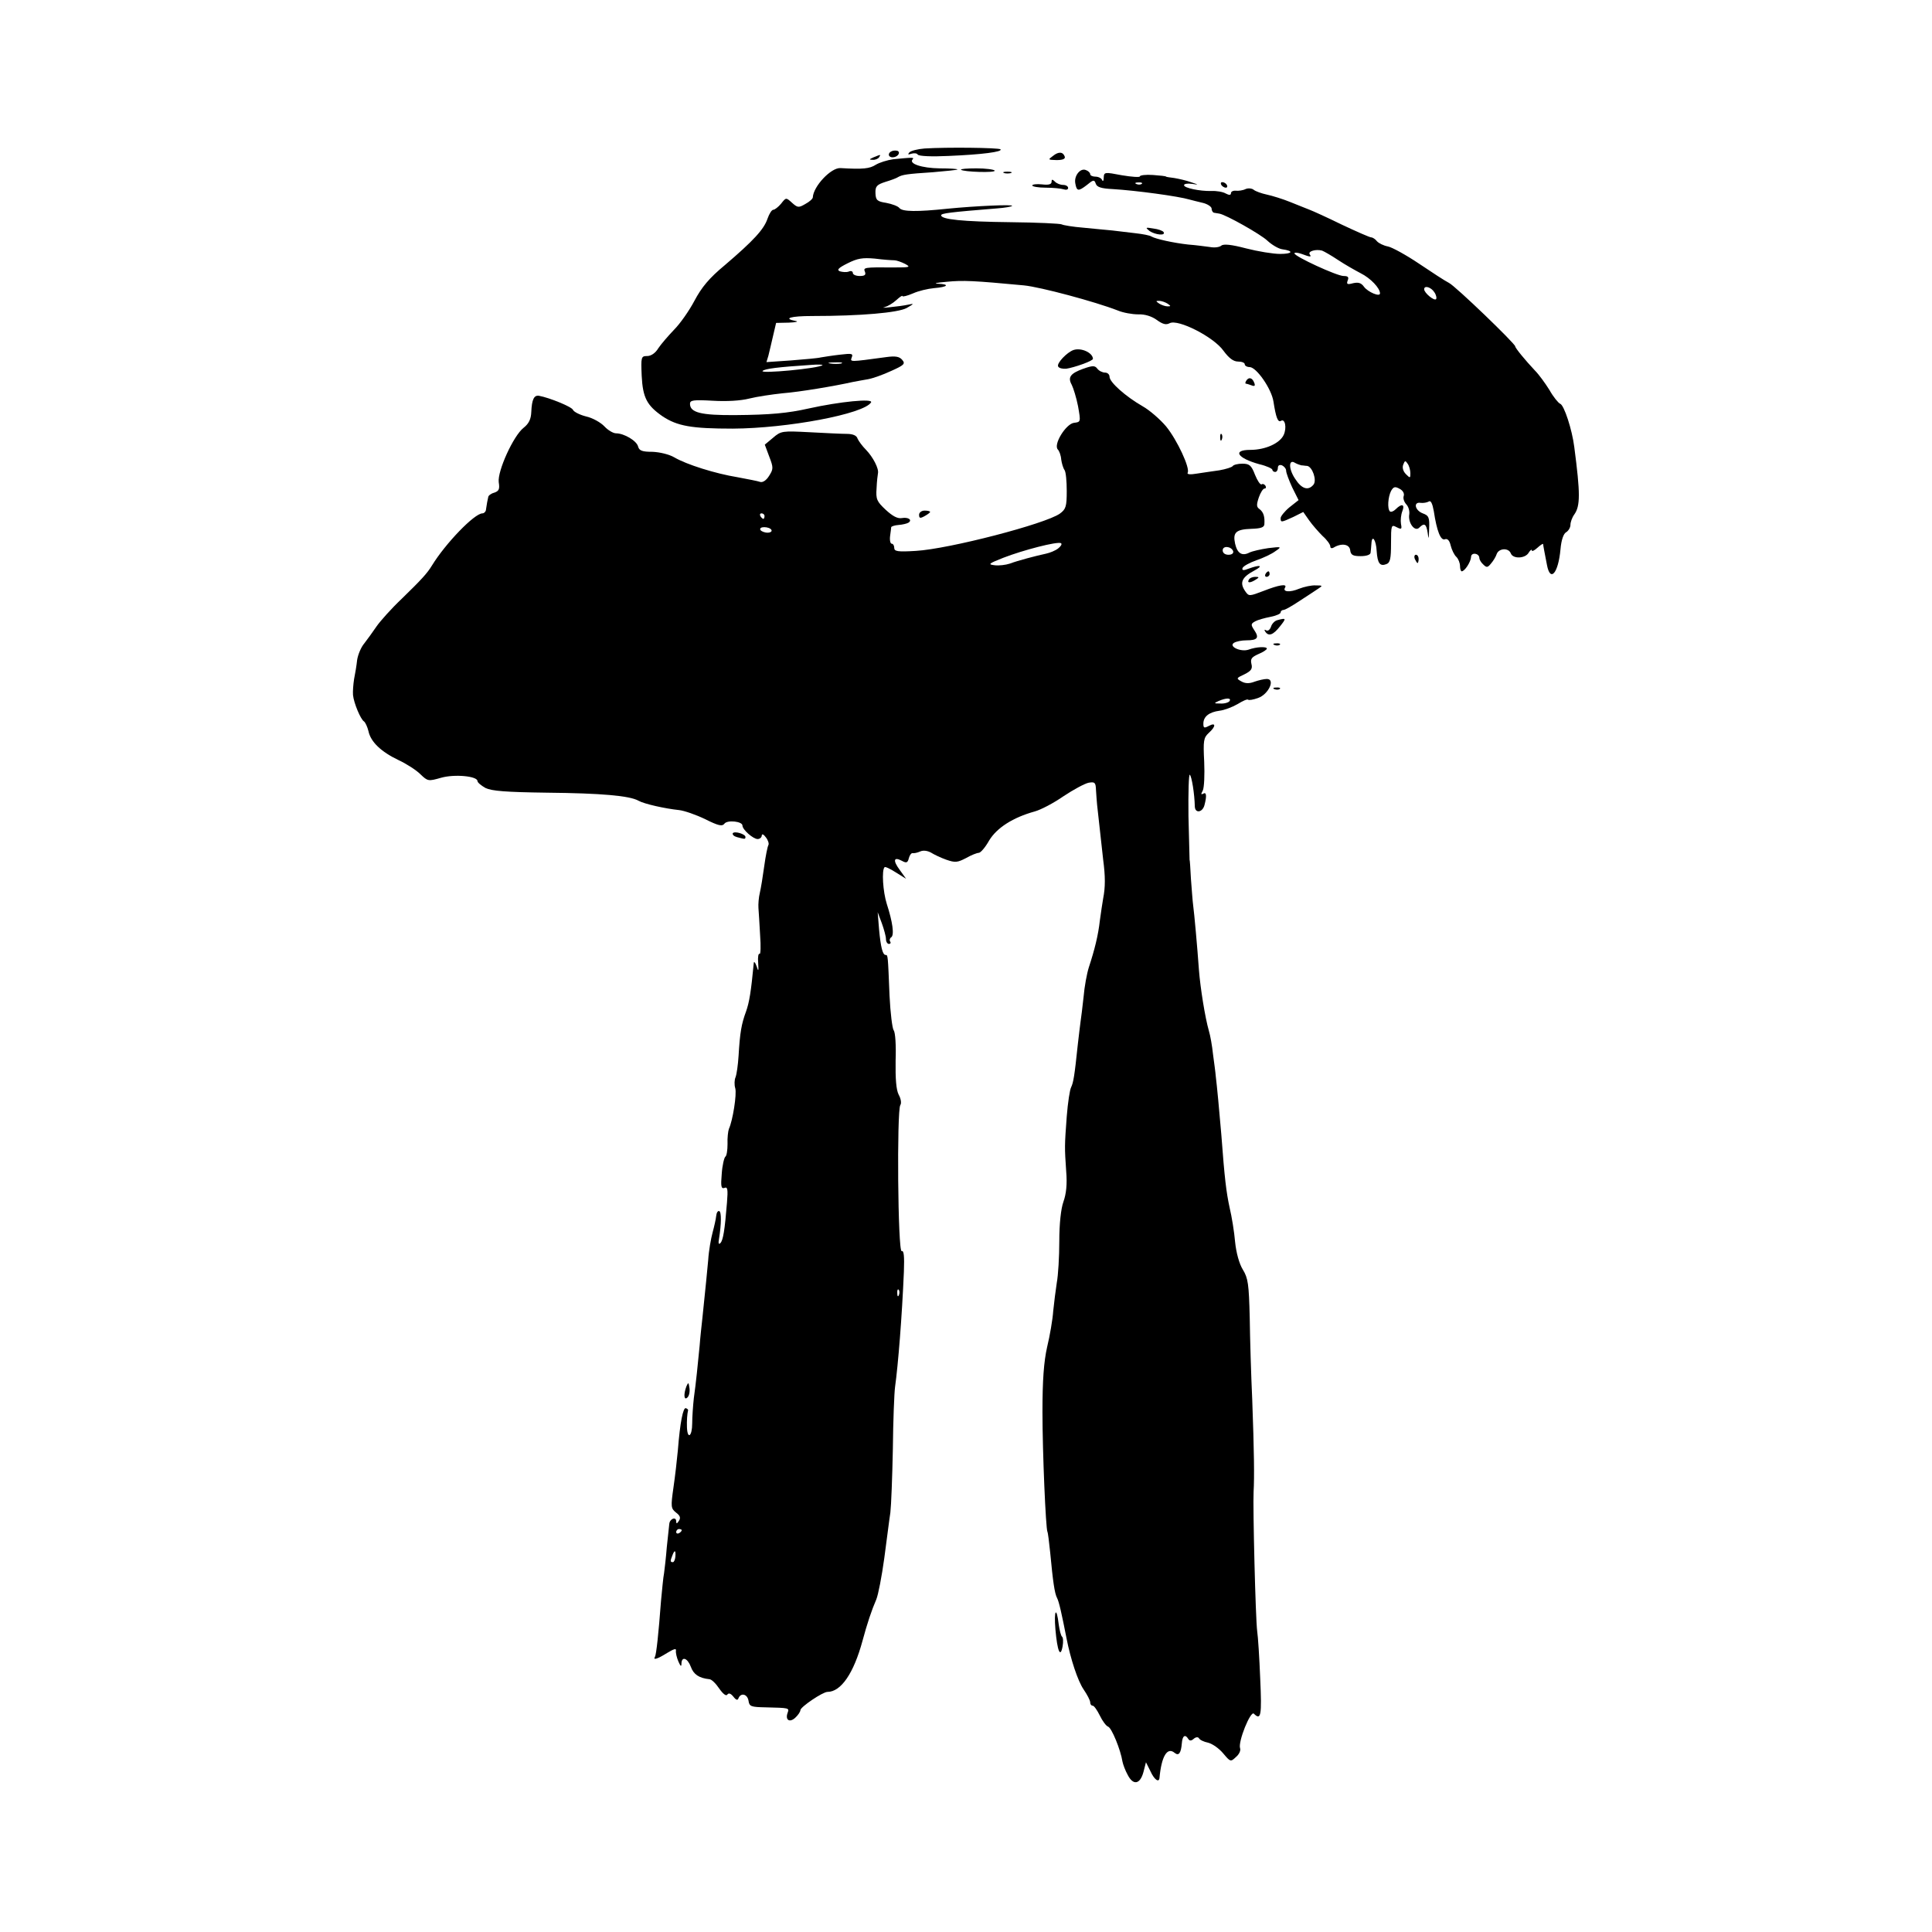 <?xml version="1.0" standalone="no"?>
<!DOCTYPE svg PUBLIC "-//W3C//DTD SVG 20010904//EN"
 "http://www.w3.org/TR/2001/REC-SVG-20010904/DTD/svg10.dtd">
<svg version="1.0" xmlns="http://www.w3.org/2000/svg"
 width="700pt" height="700pt" viewBox="0 0 700 700"
 preserveAspectRatio="xMidYMid meet">
<g transform="translate(0,700) scale(0.1,-0.1)"
fill="#000000" stroke="none">
<path d="M3350 6462 c-25 -2 -49 -8 -55 -14 -7 -8 -5 -9 7 -5 10 3 20 2 23 -3
4 -6 51 -8 112 -5 121 5 197 15 188 24 -7 6 -196 8 -275 3z"/>
<path d="M3233 6453 c-18 -6 -16 -23 1 -23 17 0 30 16 19 23 -5 2 -14 2 -20 0z"/>
<path d="M3815 6435 c-19 -14 -18 -14 13 -15 22 0 32 4 30 12 -6 18 -22 20
-43 3z"/>
<path d="M3165 6430 c-16 -7 -17 -9 -3 -9 9 -1 20 4 23 9 7 11 7 11 -20 0z"/>
<path d="M3236 6423 c-21 -3 -50 -12 -63 -20 -22 -14 -45 -17 -128 -12 -34 2
-98 -66 -100 -106 0 -5 -12 -16 -27 -24 -24 -14 -28 -14 -48 4 -22 20 -22 20
-40 -3 -10 -12 -23 -22 -28 -22 -6 0 -15 -15 -21 -32 -13 -39 -51 -80 -154
-168 -58 -48 -85 -81 -111 -130 -19 -36 -52 -83 -74 -105 -21 -22 -47 -52 -57
-67 -10 -17 -26 -28 -40 -28 -22 0 -23 -3 -20 -72 4 -79 19 -107 75 -146 54
-36 106 -45 255 -45 198 1 475 53 501 95 9 15 -113 3 -226 -22 -75 -17 -139
-23 -265 -24 -125 -1 -165 9 -165 41 0 13 12 15 83 11 50 -3 101 0 132 8 28 7
82 15 120 19 63 5 188 26 255 41 14 3 39 7 55 10 17 3 54 16 84 30 47 21 52
26 40 40 -10 12 -24 15 -59 10 -133 -18 -130 -18 -124 -1 6 14 0 15 -42 10
-27 -3 -58 -8 -70 -10 -11 -3 -60 -7 -109 -11 l-88 -6 7 23 c3 13 11 45 17 72
l11 47 46 1 c26 1 37 4 25 6 -48 9 -19 18 60 18 176 0 311 12 342 29 28 16 28
17 5 12 -14 -3 -43 -7 -65 -9 -22 -3 -31 -2 -20 0 11 3 30 14 43 26 12 11 22
18 22 14 0 -3 17 1 38 10 20 9 54 17 76 19 50 4 59 14 15 16 -19 1 -5 4 31 7
60 6 98 4 280 -13 60 -6 258 -59 340 -91 19 -8 52 -14 74 -14 24 1 49 -7 67
-20 22 -16 34 -19 47 -12 30 16 160 -50 195 -100 20 -27 36 -39 53 -39 13 0
24 -4 24 -10 0 -5 8 -10 18 -10 25 -1 79 -79 86 -125 9 -58 16 -76 27 -70 15
10 22 -25 10 -51 -14 -30 -66 -54 -121 -54 -66 0 -47 -30 33 -52 26 -6 47 -16
47 -20 0 -4 5 -8 10 -8 6 0 10 7 10 15 0 9 6 12 15 9 8 -4 15 -12 15 -20 0 -7
10 -34 22 -60 l23 -46 -33 -26 c-18 -15 -32 -33 -32 -39 0 -17 2 -16 46 4 l36
18 21 -30 c12 -17 34 -42 49 -57 16 -14 28 -31 28 -38 0 -6 5 -8 12 -4 28 17
57 13 60 -9 2 -18 10 -22 38 -22 21 0 36 5 36 13 1 6 2 21 3 33 2 34 17 13 19
-28 3 -44 12 -56 35 -47 14 5 17 20 17 75 0 67 1 69 20 59 18 -9 20 -8 16 12
-2 13 0 33 5 46 10 25 -2 29 -24 7 -8 -8 -17 -11 -21 -8 -10 10 -7 52 4 74 9
16 15 17 31 8 12 -6 18 -17 15 -26 -3 -8 1 -21 9 -30 8 -8 13 -24 11 -37 -5
-30 20 -64 36 -48 19 19 26 14 31 -20 3 -25 4 -22 5 15 2 42 -1 49 -23 57 -29
11 -35 43 -7 38 9 -1 22 1 29 5 7 5 13 -7 18 -35 11 -73 25 -107 40 -102 9 4
17 -4 21 -22 4 -16 13 -35 21 -42 7 -7 13 -22 13 -33 0 -10 3 -19 6 -19 11 0
33 34 34 52 0 18 30 14 30 -4 0 -5 6 -16 14 -23 12 -12 16 -12 28 3 8 9 18 25
21 35 8 21 43 23 51 2 8 -21 53 -19 65 3 6 9 11 13 11 8 0 -5 9 -1 20 9 11 10
20 16 21 14 0 -2 2 -13 4 -24 2 -11 7 -35 10 -52 12 -64 41 -30 49 57 3 34 11
57 21 62 8 5 15 17 15 26 0 10 6 27 14 38 22 31 22 76 0 244 -8 64 -37 152
-51 157 -7 3 -25 25 -39 50 -15 24 -38 56 -53 71 -34 36 -71 81 -71 87 0 10
-216 218 -240 230 -14 7 -63 39 -109 70 -46 31 -97 59 -112 62 -16 3 -34 12
-40 19 -6 8 -16 14 -21 14 -5 0 -53 21 -106 46 -53 26 -106 50 -117 54 -11 4
-42 17 -70 28 -27 11 -66 23 -85 27 -19 4 -41 12 -47 17 -7 6 -21 7 -30 3 -10
-5 -26 -7 -35 -6 -10 1 -18 -3 -18 -9 0 -7 -6 -8 -19 -1 -10 6 -34 10 -52 9
-42 -1 -99 11 -99 21 0 5 12 7 28 5 27 -4 27 -4 -3 6 -16 6 -43 12 -60 15 -16
2 -30 4 -30 5 0 2 -21 4 -47 6 -27 2 -48 -1 -48 -5 0 -4 -29 -2 -65 4 -63 12
-65 12 -66 -9 0 -11 -3 -15 -6 -8 -2 6 -13 12 -24 12 -10 0 -19 4 -19 9 0 5
-7 12 -16 15 -20 8 -43 -21 -38 -48 5 -29 11 -30 41 -7 24 20 28 21 33 6 4
-13 20 -18 61 -20 84 -5 239 -26 279 -38 8 -2 30 -8 48 -12 17 -4 32 -14 32
-21 0 -8 5 -15 10 -15 6 -1 13 -2 18 -3 24 -4 150 -75 174 -98 16 -15 40 -29
53 -31 44 -6 39 -17 -7 -17 -25 0 -80 9 -123 20 -53 14 -82 17 -90 10 -7 -6
-25 -8 -41 -5 -16 2 -51 7 -79 9 -54 6 -117 20 -133 29 -5 4 -31 9 -58 12 -27
3 -65 8 -84 10 -19 2 -66 6 -104 10 -38 3 -74 9 -79 12 -5 3 -89 7 -186 8
-174 2 -251 10 -251 25 0 7 29 11 203 25 27 2 51 6 54 9 6 6 -130 0 -232 -10
-114 -12 -165 -11 -176 2 -5 7 -27 15 -48 19 -33 5 -38 10 -39 35 -1 25 5 31
36 41 20 6 42 14 47 18 15 8 31 11 125 17 47 4 87 8 89 10 2 2 -27 4 -65 4
-64 1 -113 17 -97 33 6 7 0 7 -71 0z m901 -89 c-3 -3 -12 -4 -19 -1 -8 3 -5 6
6 6 11 1 17 -2 13 -5z m711 -276 c24 -16 61 -37 82 -48 36 -18 70 -54 70 -73
0 -14 -44 5 -58 24 -10 14 -20 17 -39 13 -22 -6 -25 -4 -20 10 5 12 1 16 -15
16 -24 0 -178 71 -178 82 0 4 12 3 26 -2 32 -12 37 -12 29 -1 -6 11 23 19 45
13 8 -3 34 -18 58 -34z m-1608 -1 c8 0 25 -6 39 -13 22 -12 18 -13 -40 -13
-109 1 -112 0 -105 -16 4 -11 -1 -15 -19 -15 -14 0 -25 5 -25 11 0 6 -7 9 -15
5 -8 -3 -22 -2 -32 1 -12 5 -6 12 28 29 36 18 54 21 99 17 30 -4 62 -6 70 -6z
m1957 -116 c7 -10 9 -22 6 -25 -7 -7 -43 23 -43 36 0 15 25 8 37 -11z m-967
-41 c13 -9 13 -10 0 -10 -8 0 -22 5 -30 10 -13 9 -13 10 0 10 8 0 22 -5 30
-10z m-1182 -217 c-10 -2 -28 -2 -40 0 -13 2 -5 4 17 4 22 1 32 -1 23 -4z
m-68 -6 c-13 -12 -228 -32 -217 -21 8 8 55 14 177 22 24 2 42 1 40 -1z m1735
-363 c6 0 15 -2 21 -2 19 -3 36 -52 23 -68 -19 -23 -43 -16 -67 22 -24 36 -23
72 0 57 7 -4 18 -8 23 -9z m395 -29 c0 -18 -1 -18 -16 -3 -10 10 -14 23 -10
34 6 16 8 16 16 4 6 -8 10 -24 10 -35z"/>
<path d="M3482 6385 c8 -8 127 -12 122 -3 -3 4 -33 8 -66 8 -34 0 -59 -2 -56
-5z"/>
<path d="M3638 6373 c6 -2 18 -2 25 0 6 3 1 5 -13 5 -14 0 -19 -2 -12 -5z"/>
<path d="M3810 6341 c0 -9 -11 -12 -35 -9 -19 2 -35 0 -35 -4 0 -4 22 -8 49
-8 27 0 56 -3 65 -6 9 -3 16 -1 16 5 0 6 -8 11 -18 11 -10 0 -23 5 -30 12 -9
9 -12 9 -12 -1z"/>
<path d="M4425 6330 c3 -5 11 -10 16 -10 6 0 7 5 4 10 -3 6 -11 10 -16 10 -6
0 -7 -4 -4 -10z"/>
<path d="M4165 6163 c21 -14 59 -18 51 -4 -3 5 -20 11 -37 13 -29 5 -30 4 -14
-9z"/>
<path d="M3890 5732 c-24 -8 -63 -49 -56 -60 3 -6 16 -9 29 -8 28 4 97 28 97
36 -1 22 -42 41 -70 32z"/>
<path d="M3925 5664 c-47 -17 -57 -31 -42 -58 6 -12 17 -47 23 -78 10 -57 10
-57 -15 -60 -29 -4 -76 -79 -58 -97 5 -5 11 -21 12 -36 2 -14 7 -31 12 -38 5
-7 8 -41 8 -76 0 -56 -3 -66 -25 -82 -52 -37 -401 -128 -522 -135 -65 -4 -78
-2 -78 11 0 8 -4 15 -9 15 -5 0 -8 12 -6 28 2 15 4 29 4 32 1 3 13 7 27 8 14
1 30 5 35 8 16 10 0 21 -23 17 -16 -3 -34 7 -59 30 -32 30 -36 38 -33 78 1 25
4 49 5 54 4 17 -18 59 -43 85 -14 14 -27 32 -31 41 -3 11 -17 17 -39 17 -18 0
-79 3 -135 6 -98 5 -103 5 -132 -20 l-30 -25 16 -43 c16 -41 15 -46 -1 -71
-10 -16 -23 -24 -32 -21 -8 3 -45 10 -82 17 -80 13 -185 46 -229 72 -19 11
-53 19 -79 20 -37 0 -48 4 -52 19 -5 21 -51 48 -80 48 -10 0 -29 11 -42 25
-13 14 -43 31 -66 36 -24 6 -45 17 -48 24 -4 11 -85 44 -123 51 -18 3 -26 -13
-28 -58 -1 -27 -9 -43 -28 -58 -37 -29 -95 -157 -90 -197 4 -25 1 -32 -16 -38
-12 -3 -22 -11 -22 -16 -1 -5 -3 -13 -4 -19 -1 -5 -3 -17 -4 -25 0 -8 -7 -15
-13 -15 -29 0 -134 -109 -183 -189 -17 -28 -38 -51 -109 -120 -38 -36 -79 -82
-92 -101 -13 -19 -33 -47 -44 -61 -12 -14 -23 -41 -26 -60 -2 -19 -7 -50 -11
-69 -3 -19 -5 -45 -4 -58 3 -30 28 -89 40 -96 5 -4 12 -19 16 -35 8 -39 46
-75 109 -105 28 -13 64 -36 79 -51 27 -26 29 -26 75 -13 49 14 132 6 132 -12
0 -5 13 -16 29 -25 23 -11 73 -15 222 -17 198 -2 300 -11 332 -29 21 -12 98
-29 147 -34 19 -2 62 -17 95 -33 48 -24 62 -27 70 -16 11 14 65 8 65 -7 0 -15
39 -49 55 -49 8 0 15 6 15 13 1 7 7 4 15 -7 8 -10 12 -23 9 -28 -3 -5 -10 -39
-15 -76 -5 -37 -12 -80 -16 -97 -4 -16 -6 -41 -5 -55 1 -14 4 -58 6 -98 3 -40
2 -71 -2 -68 -4 3 -7 -12 -5 -32 2 -32 1 -34 -6 -12 -5 14 -10 18 -10 10 -10
-104 -16 -141 -28 -175 -17 -46 -22 -77 -27 -160 -2 -33 -7 -68 -11 -78 -4 -9
-5 -27 -1 -40 6 -21 -9 -117 -23 -147 -3 -8 -6 -33 -5 -55 0 -22 -3 -43 -8
-46 -4 -3 -11 -31 -13 -62 -4 -46 -2 -55 10 -51 11 5 13 -5 9 -53 -8 -100 -14
-137 -24 -147 -6 -6 -8 -1 -5 15 9 56 9 98 1 101 -5 2 -10 -6 -11 -17 -1 -11
-7 -38 -13 -60 -6 -22 -14 -67 -16 -100 -5 -56 -8 -82 -21 -210 -3 -27 -8 -72
-10 -100 -7 -72 -13 -133 -21 -190 -3 -27 -6 -69 -6 -92 0 -47 -17 -60 -19
-15 -1 25 1 50 4 62 1 3 -3 6 -8 8 -10 3 -21 -51 -29 -153 -3 -33 -10 -94 -16
-135 -10 -70 -9 -75 9 -90 15 -11 18 -19 11 -30 -7 -11 -10 -12 -10 -2 0 18
-23 10 -25 -9 -1 -7 -5 -45 -9 -84 -3 -38 -8 -81 -10 -95 -3 -14 -7 -59 -11
-100 -9 -120 -17 -194 -22 -203 -8 -13 9 -8 44 14 25 15 34 18 32 8 -1 -8 3
-25 9 -39 8 -18 11 -20 11 -7 1 27 22 20 34 -12 10 -28 30 -41 67 -45 8 0 24
-16 36 -34 14 -20 25 -28 29 -22 5 7 12 5 22 -7 10 -13 16 -15 19 -5 9 20 32
14 36 -10 3 -21 9 -23 63 -24 84 -2 85 -2 79 -19 -10 -26 6 -38 27 -19 10 9
19 22 19 28 1 12 81 66 98 66 49 0 95 67 127 185 17 63 33 111 50 150 7 17 20
84 29 150 9 66 18 140 22 165 3 25 7 128 9 230 1 102 5 203 8 225 11 79 25
252 32 418 2 56 0 77 -8 74 -14 -5 -18 509 -5 529 5 7 2 24 -6 38 -9 18 -12
57 -11 124 2 53 -1 102 -7 109 -5 7 -12 63 -15 125 -6 149 -6 148 -14 148 -11
0 -18 28 -24 93 l-5 62 15 -40 c8 -22 15 -48 15 -57 0 -10 5 -18 11 -18 5 0 8
4 4 9 -3 5 -1 12 4 15 12 8 5 56 -16 121 -14 44 -19 123 -8 133 2 3 21 -6 41
-19 l37 -23 -23 32 c-26 35 -22 49 8 33 16 -9 21 -7 25 10 3 11 9 19 14 18 4
-1 16 1 27 6 11 5 26 3 39 -4 11 -7 36 -19 56 -26 32 -11 40 -10 71 6 19 11
40 19 46 19 7 0 24 20 38 45 28 46 86 83 165 105 22 6 68 30 104 55 36 24 77
46 91 49 23 4 26 1 27 -27 1 -18 3 -42 4 -53 11 -102 17 -156 22 -199 8 -60 8
-100 0 -140 -3 -16 -8 -52 -12 -80 -6 -54 -19 -106 -40 -170 -7 -22 -16 -70
-19 -107 -4 -37 -9 -77 -11 -90 -2 -13 -6 -50 -10 -83 -12 -115 -16 -137 -24
-154 -5 -9 -12 -56 -16 -106 -8 -108 -8 -111 -2 -199 4 -47 0 -82 -10 -110 -9
-25 -15 -80 -15 -143 0 -56 -4 -124 -9 -150 -4 -26 -10 -73 -13 -103 -2 -30
-12 -89 -22 -130 -12 -53 -17 -121 -17 -235 0 -148 12 -423 18 -435 2 -3 6
-37 10 -75 10 -106 16 -148 25 -165 7 -13 17 -58 34 -145 15 -77 41 -155 62
-186 13 -19 24 -40 24 -47 0 -7 4 -12 9 -12 5 0 16 -16 26 -36 9 -19 23 -38
30 -40 13 -5 45 -83 52 -127 2 -10 10 -32 19 -48 20 -39 45 -34 57 11 l9 35
16 -32 c14 -31 31 -43 33 -25 7 78 28 114 55 91 15 -12 23 -1 26 35 2 27 12
34 23 16 5 -8 11 -8 20 0 8 7 16 7 19 2 3 -6 18 -13 33 -16 16 -4 40 -21 55
-39 26 -31 27 -31 46 -13 12 10 18 24 15 32 -8 23 38 137 50 125 26 -26 29 -6
23 126 -3 76 -8 154 -11 173 -6 44 -16 451 -13 505 3 52 2 145 -5 335 -4 85
-8 218 -9 295 -3 123 -6 144 -25 175 -13 21 -24 61 -28 100 -3 36 -12 92 -20
125 -12 56 -18 104 -30 265 -7 84 -16 178 -20 210 -1 14 -6 50 -10 80 -3 30
-10 69 -15 85 -14 49 -31 156 -36 220 -6 85 -17 206 -21 235 -2 14 -5 57 -8
95 -2 39 -4 70 -5 70 0 0 -2 71 -4 158 -1 87 1 154 5 150 7 -7 17 -69 18 -115
1 -26 28 -22 35 5 9 34 7 49 -5 41 -8 -4 -8 -1 -1 12 5 11 7 57 5 104 -4 77
-2 87 16 104 27 24 27 40 1 26 -17 -9 -20 -8 -20 8 0 26 21 42 59 47 17 2 46
13 65 24 18 11 35 19 38 16 3 -3 19 0 36 6 38 13 64 69 32 69 -10 0 -31 -5
-45 -10 -18 -7 -33 -7 -47 1 -20 11 -19 12 11 26 24 12 30 20 25 38 -4 18 1
24 25 35 17 7 31 16 31 20 0 8 -37 7 -67 -4 -28 -9 -73 12 -52 25 8 5 28 9 45
9 40 0 47 9 29 36 -14 21 -13 24 3 33 9 5 34 12 55 16 20 4 37 11 37 16 0 5 5
9 10 9 6 0 32 15 59 33 26 17 57 37 67 44 17 11 17 12 -9 12 -15 1 -42 -5 -60
-12 -33 -14 -61 -12 -51 4 9 15 -22 10 -78 -12 -50 -19 -53 -20 -65 -3 -23 32
-15 52 32 77 34 18 21 22 -20 7 -20 -8 -26 -7 -23 2 3 7 25 19 50 28 24 8 56
23 69 33 24 16 23 17 -26 11 -27 -4 -58 -11 -68 -16 -27 -14 -44 -3 -52 32 -9
41 3 52 59 54 33 1 46 5 47 16 2 28 -3 44 -17 55 -12 8 -12 16 -3 43 6 17 15
32 21 32 5 0 6 5 3 10 -4 6 -10 8 -14 5 -5 -2 -15 13 -24 35 -13 34 -20 40
-46 40 -16 0 -32 -4 -35 -9 -3 -4 -25 -11 -48 -15 -24 -3 -60 -9 -82 -12 -23
-4 -36 -3 -33 3 10 16 -38 119 -78 168 -22 26 -60 59 -85 73 -61 35 -120 87
-120 107 0 8 -7 15 -16 15 -9 0 -22 6 -28 14 -9 12 -17 12 -51 0z m-1155 -534
c0 -5 -2 -10 -4 -10 -3 0 -8 5 -11 10 -3 6 -1 10 4 10 6 0 11 -4 11 -10z m25
-50 c3 -5 -3 -10 -14 -10 -11 0 -23 5 -26 10 -3 6 3 10 14 10 11 0 23 -4 26
-10z m1039 -67 c-10 -8 -30 -16 -44 -19 -37 -8 -102 -25 -131 -36 -15 -5 -40
-8 -55 -6 -26 3 -22 6 31 27 72 28 196 60 209 53 5 -3 0 -11 -10 -19z m634
-10 c2 -8 -5 -13 -17 -13 -12 0 -21 6 -21 16 0 18 31 15 38 -3z m-13 -543 c-3
-5 -18 -10 -33 -9 -24 0 -25 1 -7 9 28 12 47 12 40 0z m-1198 -2152 c-3 -8 -6
-5 -6 6 -1 11 2 17 5 13 3 -3 4 -12 1 -19z m-787 -852 c0 -3 -4 -8 -10 -11 -5
-3 -10 -1 -10 4 0 6 5 11 10 11 6 0 10 -2 10 -4z m-23 -96 c-1 -11 -5 -20 -9
-20 -10 0 -10 4 -2 24 8 22 13 20 11 -4z"/>
<path d="M4515 5620 c-3 -5 -4 -10 -1 -10 2 0 12 -3 20 -6 12 -5 15 -2 10 10
-7 18 -20 21 -29 6z"/>
<path d="M4421 5414 c0 -11 3 -14 6 -6 3 7 2 16 -1 19 -3 4 -6 -2 -5 -13z"/>
<path d="M3330 5135 c0 -13 4 -14 20 -5 11 6 20 13 20 15 0 3 -9 5 -20 5 -11
0 -20 -7 -20 -15z"/>
<path d="M5126 4975 c4 -8 8 -15 10 -15 2 0 4 7 4 15 0 8 -4 15 -10 15 -5 0
-7 -7 -4 -15z"/>
<path d="M4585 4920 c-3 -5 -1 -10 4 -10 6 0 11 5 11 10 0 6 -2 10 -4 10 -3 0
-8 -4 -11 -10z"/>
<path d="M4525 4900 c-8 -13 5 -13 25 0 13 8 13 10 -2 10 -9 0 -20 -4 -23 -10z"/>
<path d="M4628 4753 c-9 -2 -20 -13 -23 -24 -4 -11 -11 -16 -17 -13 -7 4 -8 2
-4 -4 12 -19 29 -13 54 19 23 29 23 31 -10 22z"/>
<path d="M4618 4663 c7 -3 16 -2 19 1 4 3 -2 6 -13 5 -11 0 -14 -3 -6 -6z"/>
<path d="M4618 4503 c7 -3 16 -2 19 1 4 3 -2 6 -13 5 -11 0 -14 -3 -6 -6z"/>
<path d="M2655 3981 c-2 -5 4 -11 15 -14 30 -8 30 -8 31 0 1 11 -40 23 -46 14z"/>
<path d="M2487 1977 c-11 -29 -9 -53 4 -40 6 6 9 21 7 34 -3 21 -4 22 -11 6z"/>
<path d="M3824 1096 c7 -79 18 -105 26 -61 3 17 2 32 -2 35 -4 3 -9 23 -12 44
-8 68 -18 53 -12 -18z"/>
</g>
</svg>
